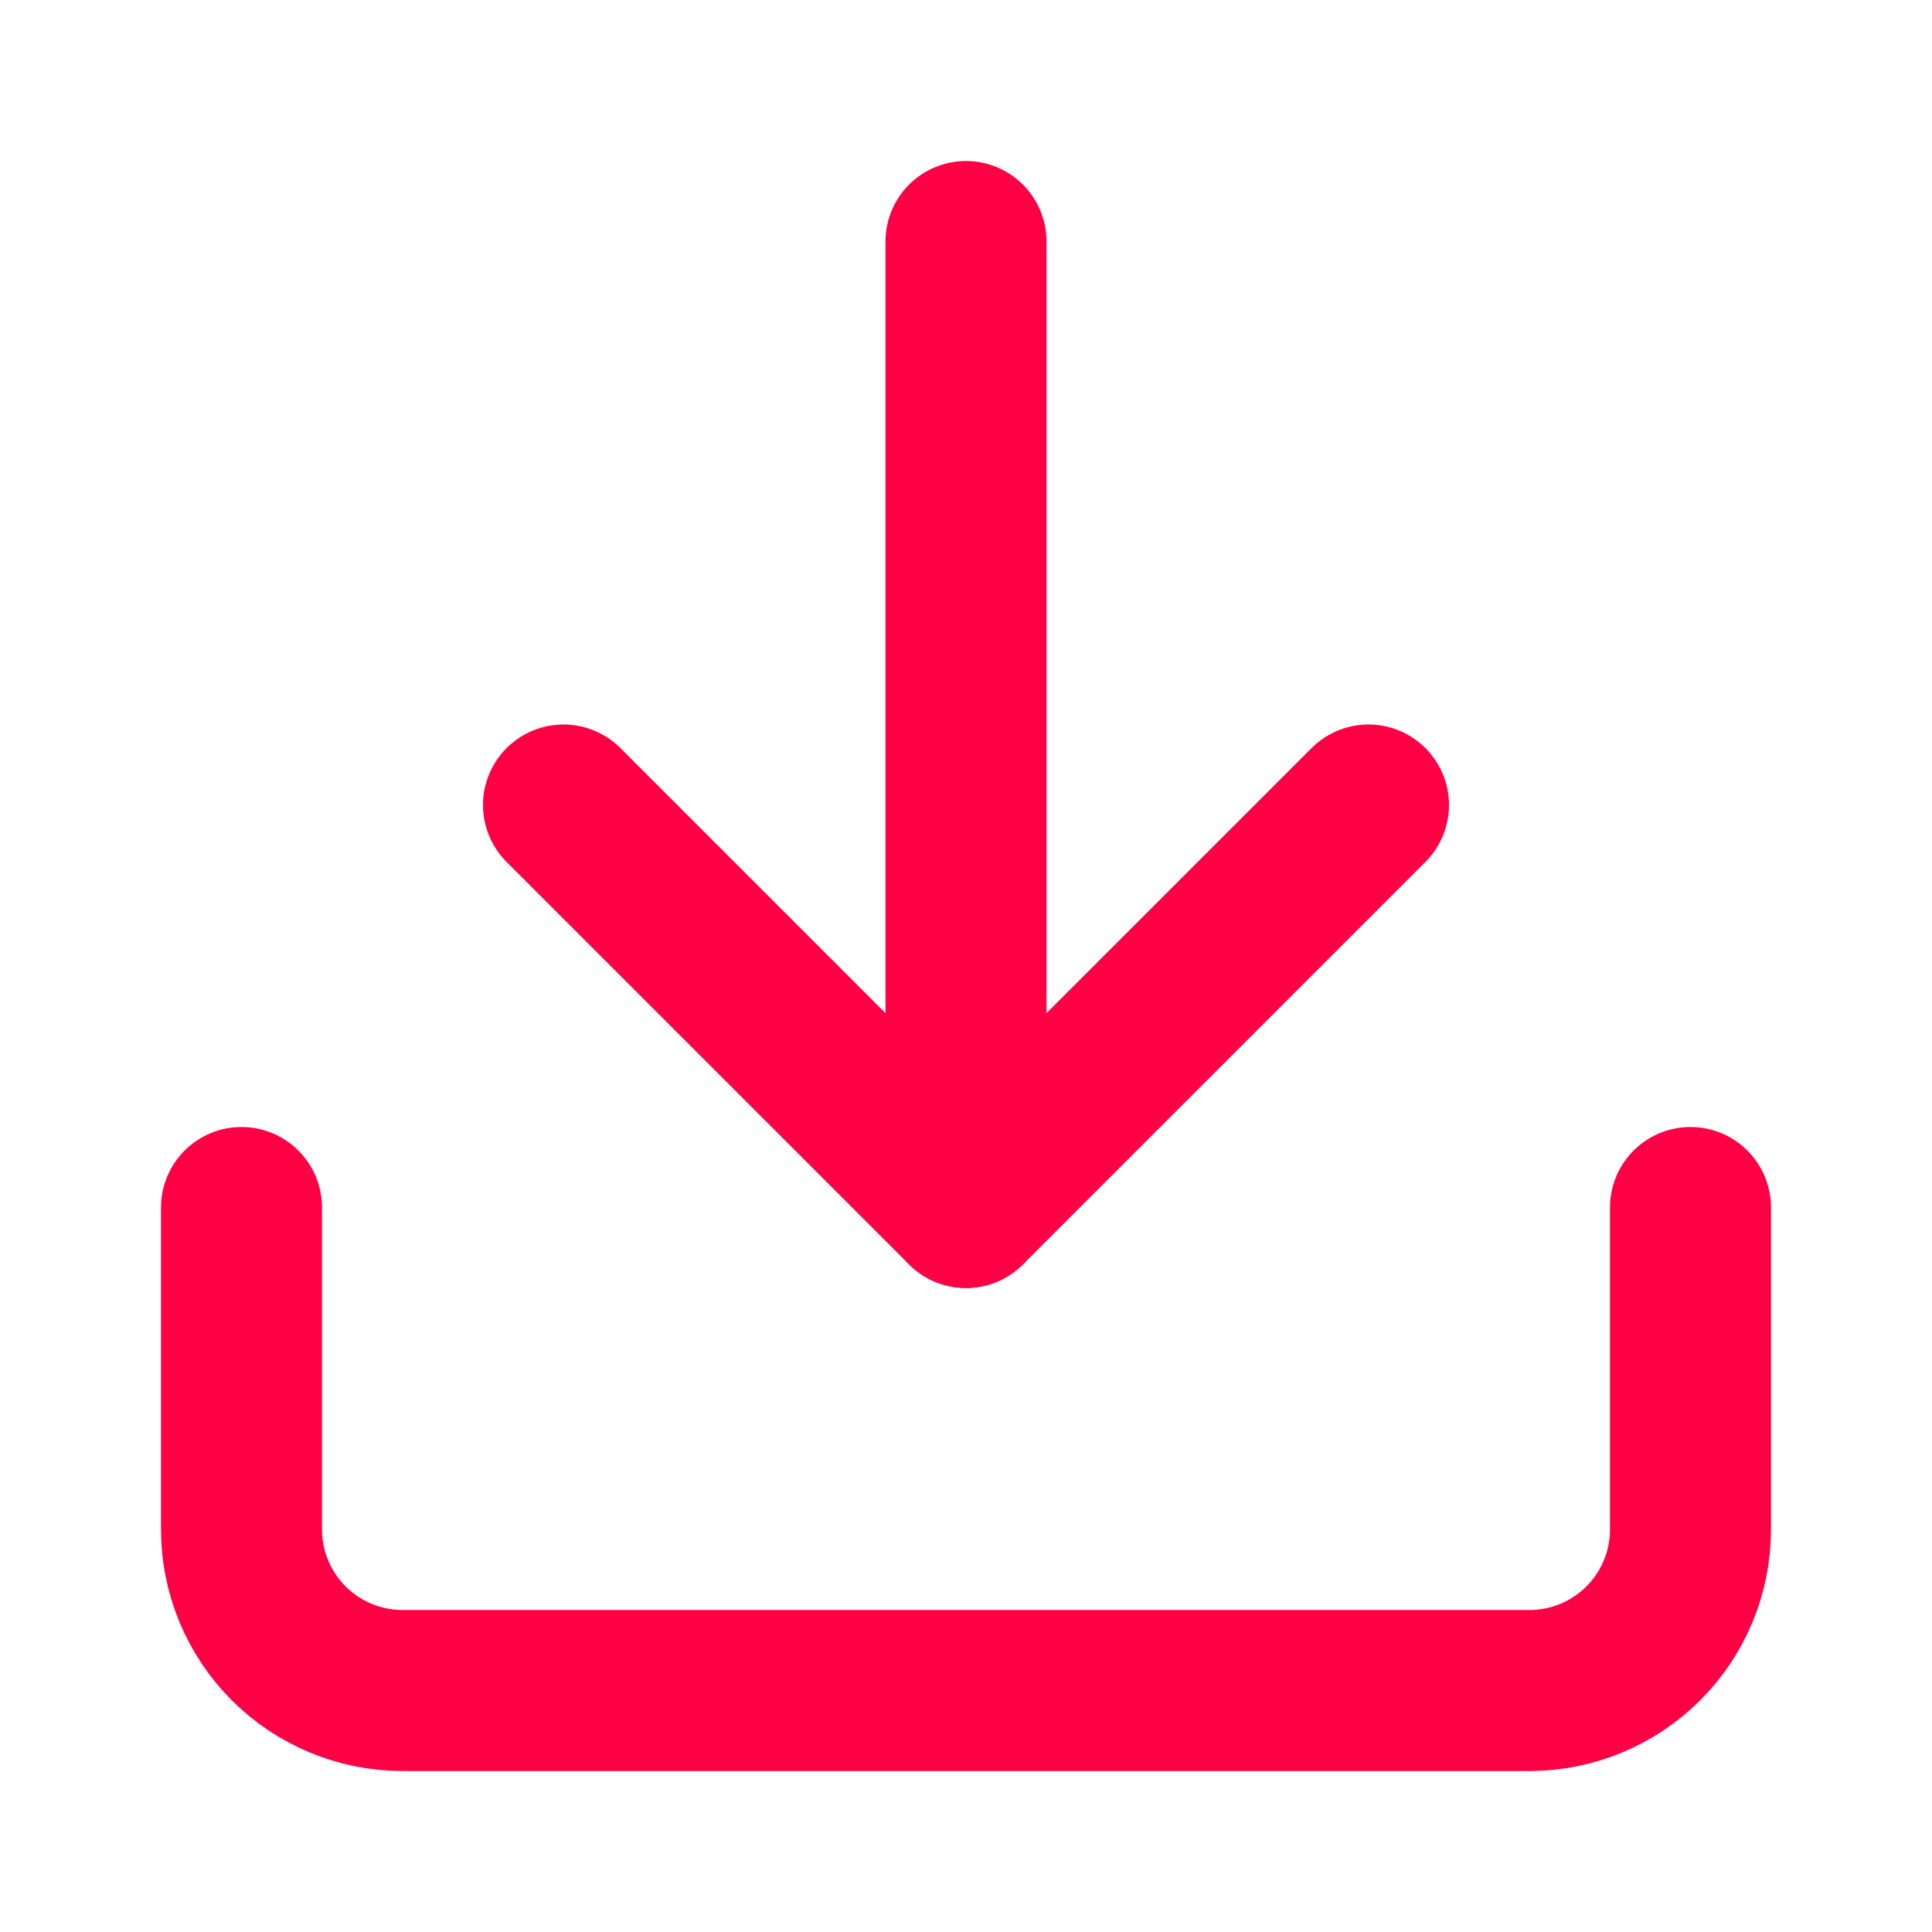 <svg width="24" height="24" viewBox="0 0 24 24" fill="none" xmlns="http://www.w3.org/2000/svg">
  <path
    d="M21 15V19C21 19.53 20.789 20.039 20.414 20.414C20.039 20.789 19.53 21 19 21H5C4.47 21 3.961 20.789 3.586 20.414C3.211 20.039 3 19.53 3 19V15"
    stroke="#FF0044" stroke-width="2" stroke-linecap="round" stroke-linejoin="round" />
  <path d="M7 10L12 15L17 10" stroke="#FF0044" stroke-width="2" stroke-linecap="round" stroke-linejoin="round" />
  <path d="M12 15V3" stroke="#FF0044" stroke-width="2" stroke-linecap="round" stroke-linejoin="round" />
</svg>